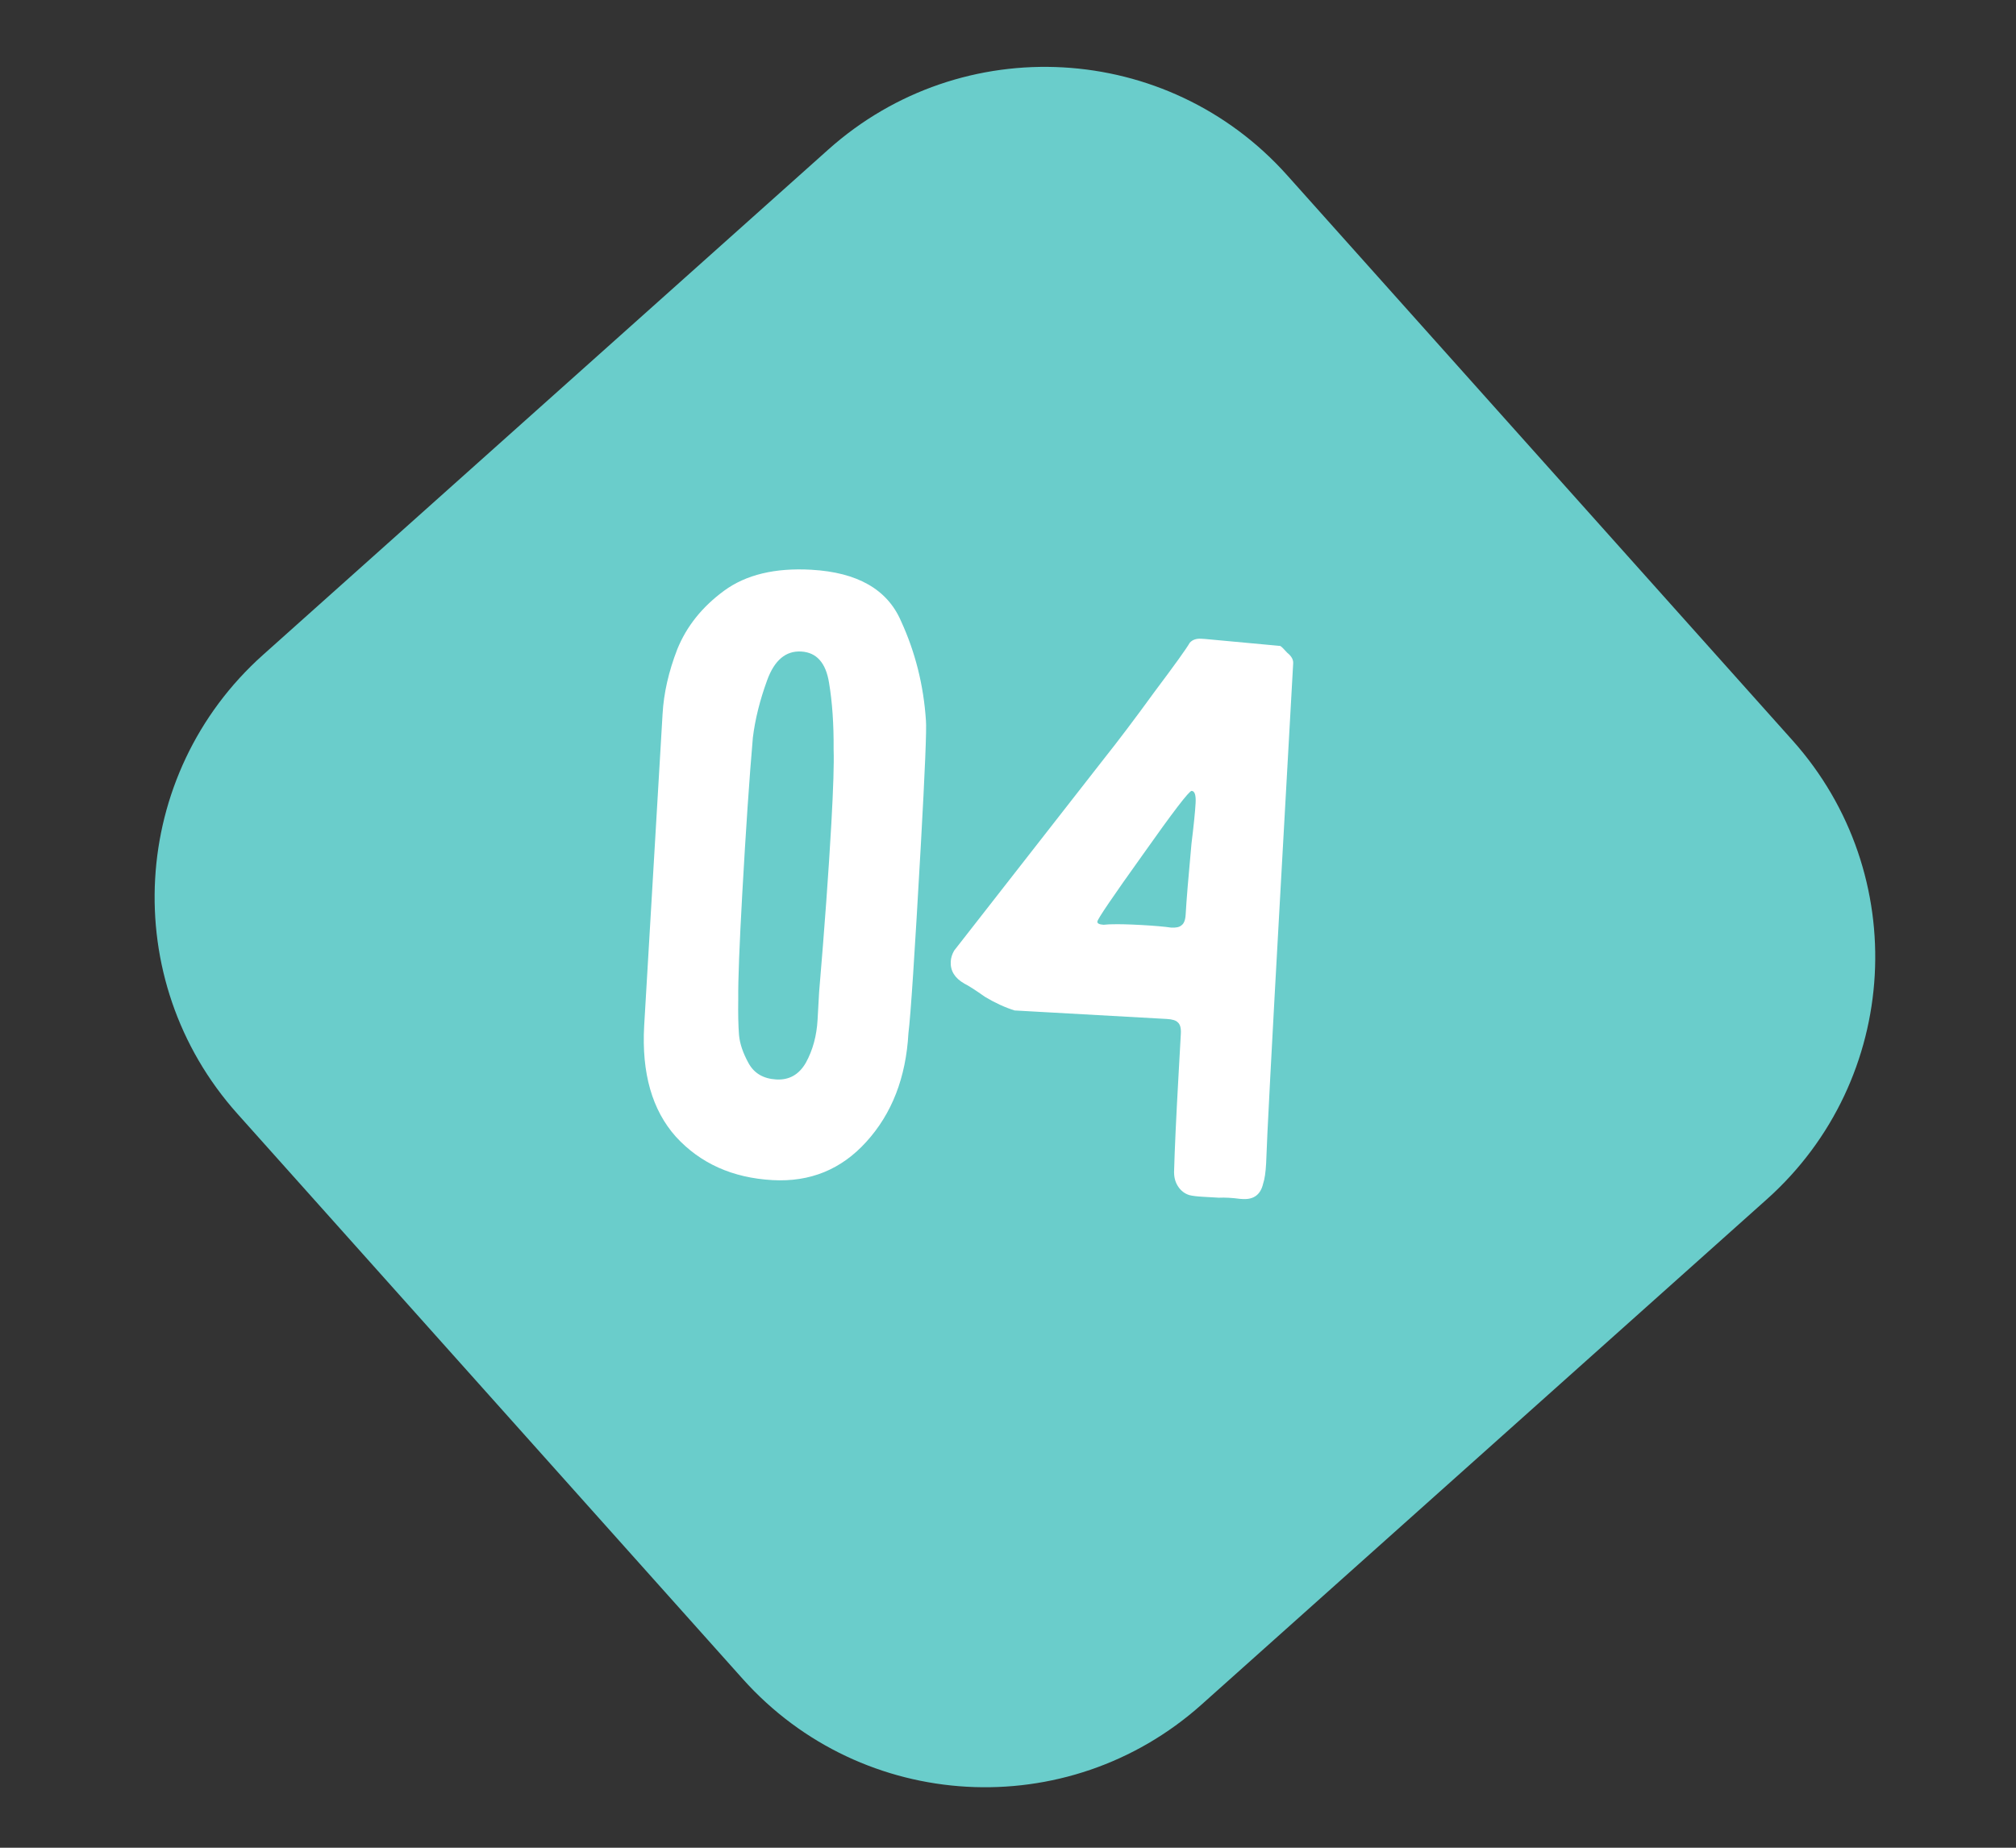 <?xml version="1.0" encoding="UTF-8"?> <svg xmlns="http://www.w3.org/2000/svg" width="72" height="66" viewBox="0 0 72 66" fill="none"><rect x="0" y="0" width="72" height="66" fill="#333333" stroke="none"/> <path fill-rule="evenodd" clip-rule="evenodd" d="M45.969 6.259L64.02 26.448C68.291 31.227 67.881 38.564 63.103 42.836L42.913 60.886C38.135 65.158 30.797 64.747 26.525 59.969L8.476 39.78C4.204 35.001 4.614 27.664 9.393 23.392L29.582 5.342C34.361 1.07 41.698 1.481 45.969 6.259Z" fill="#6ACDCB"></path> <path d="M32.885 30.22C32.669 34.064 32.523 36.293 32.444 36.905C32.356 38.487 31.854 39.781 30.938 40.787C30.046 41.773 28.93 42.228 27.59 42.153C26.162 42.073 25.012 41.557 24.14 40.605C23.29 39.654 22.912 38.333 23.006 36.642L23.663 25.507C23.704 24.76 23.88 23.988 24.189 23.19C24.521 22.371 25.078 21.675 25.859 21.102C26.64 20.528 27.679 20.278 28.975 20.351C30.622 20.443 31.69 21.053 32.178 22.182C32.688 23.291 32.986 24.475 33.069 25.736C33.097 26.024 33.036 27.519 32.885 30.22ZM26.51 31.913C26.407 33.758 26.359 35.011 26.366 35.673C26.358 36.201 26.367 36.631 26.393 36.963C26.419 37.273 26.533 37.61 26.733 37.974C26.933 38.338 27.263 38.532 27.725 38.558C28.186 38.584 28.539 38.383 28.783 37.956C29.029 37.507 29.167 36.997 29.199 36.426C29.231 35.855 29.25 35.526 29.254 35.438C29.449 33.135 29.595 31.127 29.691 29.414C29.762 28.14 29.789 27.26 29.772 26.774C29.779 25.871 29.724 25.075 29.608 24.385C29.494 23.674 29.162 23.303 28.613 23.272C28.064 23.241 27.659 23.582 27.399 24.295C27.139 25.007 26.968 25.692 26.888 26.348C26.762 27.796 26.637 29.65 26.51 31.913ZM45.726 31.898C45.415 37.455 45.246 40.673 45.219 41.553C45.201 41.883 45.165 42.123 45.113 42.274C45.025 42.666 44.783 42.851 44.388 42.829L44.289 42.823C44.004 42.785 43.752 42.771 43.531 42.781C43.311 42.769 43.124 42.758 42.971 42.749C42.751 42.737 42.587 42.717 42.478 42.689C42.305 42.635 42.168 42.528 42.067 42.368C41.965 42.209 41.921 42.019 41.933 41.799C41.952 41.073 42.005 39.919 42.094 38.338L42.173 36.921C42.184 36.723 42.148 36.589 42.063 36.518C42.001 36.449 41.871 36.408 41.674 36.397L37.522 36.165L36.237 36.093C35.891 35.985 35.536 35.822 35.174 35.604C34.835 35.364 34.59 35.208 34.44 35.133C34.098 34.938 33.937 34.675 33.955 34.346C33.962 34.214 34.003 34.084 34.076 33.956L39.417 27.116C39.938 26.462 40.545 25.658 41.237 24.705C41.951 23.754 42.37 23.171 42.492 22.958C42.586 22.853 42.721 22.805 42.896 22.815L43.028 22.823L45.724 23.073C45.767 23.097 45.851 23.179 45.975 23.318C46.123 23.436 46.193 23.561 46.185 23.693L45.726 31.898ZM40.812 30.532C39.736 32.036 39.196 32.832 39.191 32.92C39.187 32.986 39.262 33.023 39.416 33.032C39.571 33.018 39.671 33.013 39.715 33.015C39.957 33.007 40.309 33.016 40.771 33.041C41.232 33.067 41.583 33.098 41.823 33.133C41.999 33.143 42.122 33.117 42.191 33.055C42.283 32.994 42.334 32.864 42.345 32.667C42.373 32.162 42.443 31.317 42.553 30.133C42.634 29.477 42.683 28.995 42.7 28.687C42.716 28.402 42.669 28.256 42.559 28.25C42.471 28.245 41.889 29.006 40.812 30.532Z" fill="white"></path> </svg> 